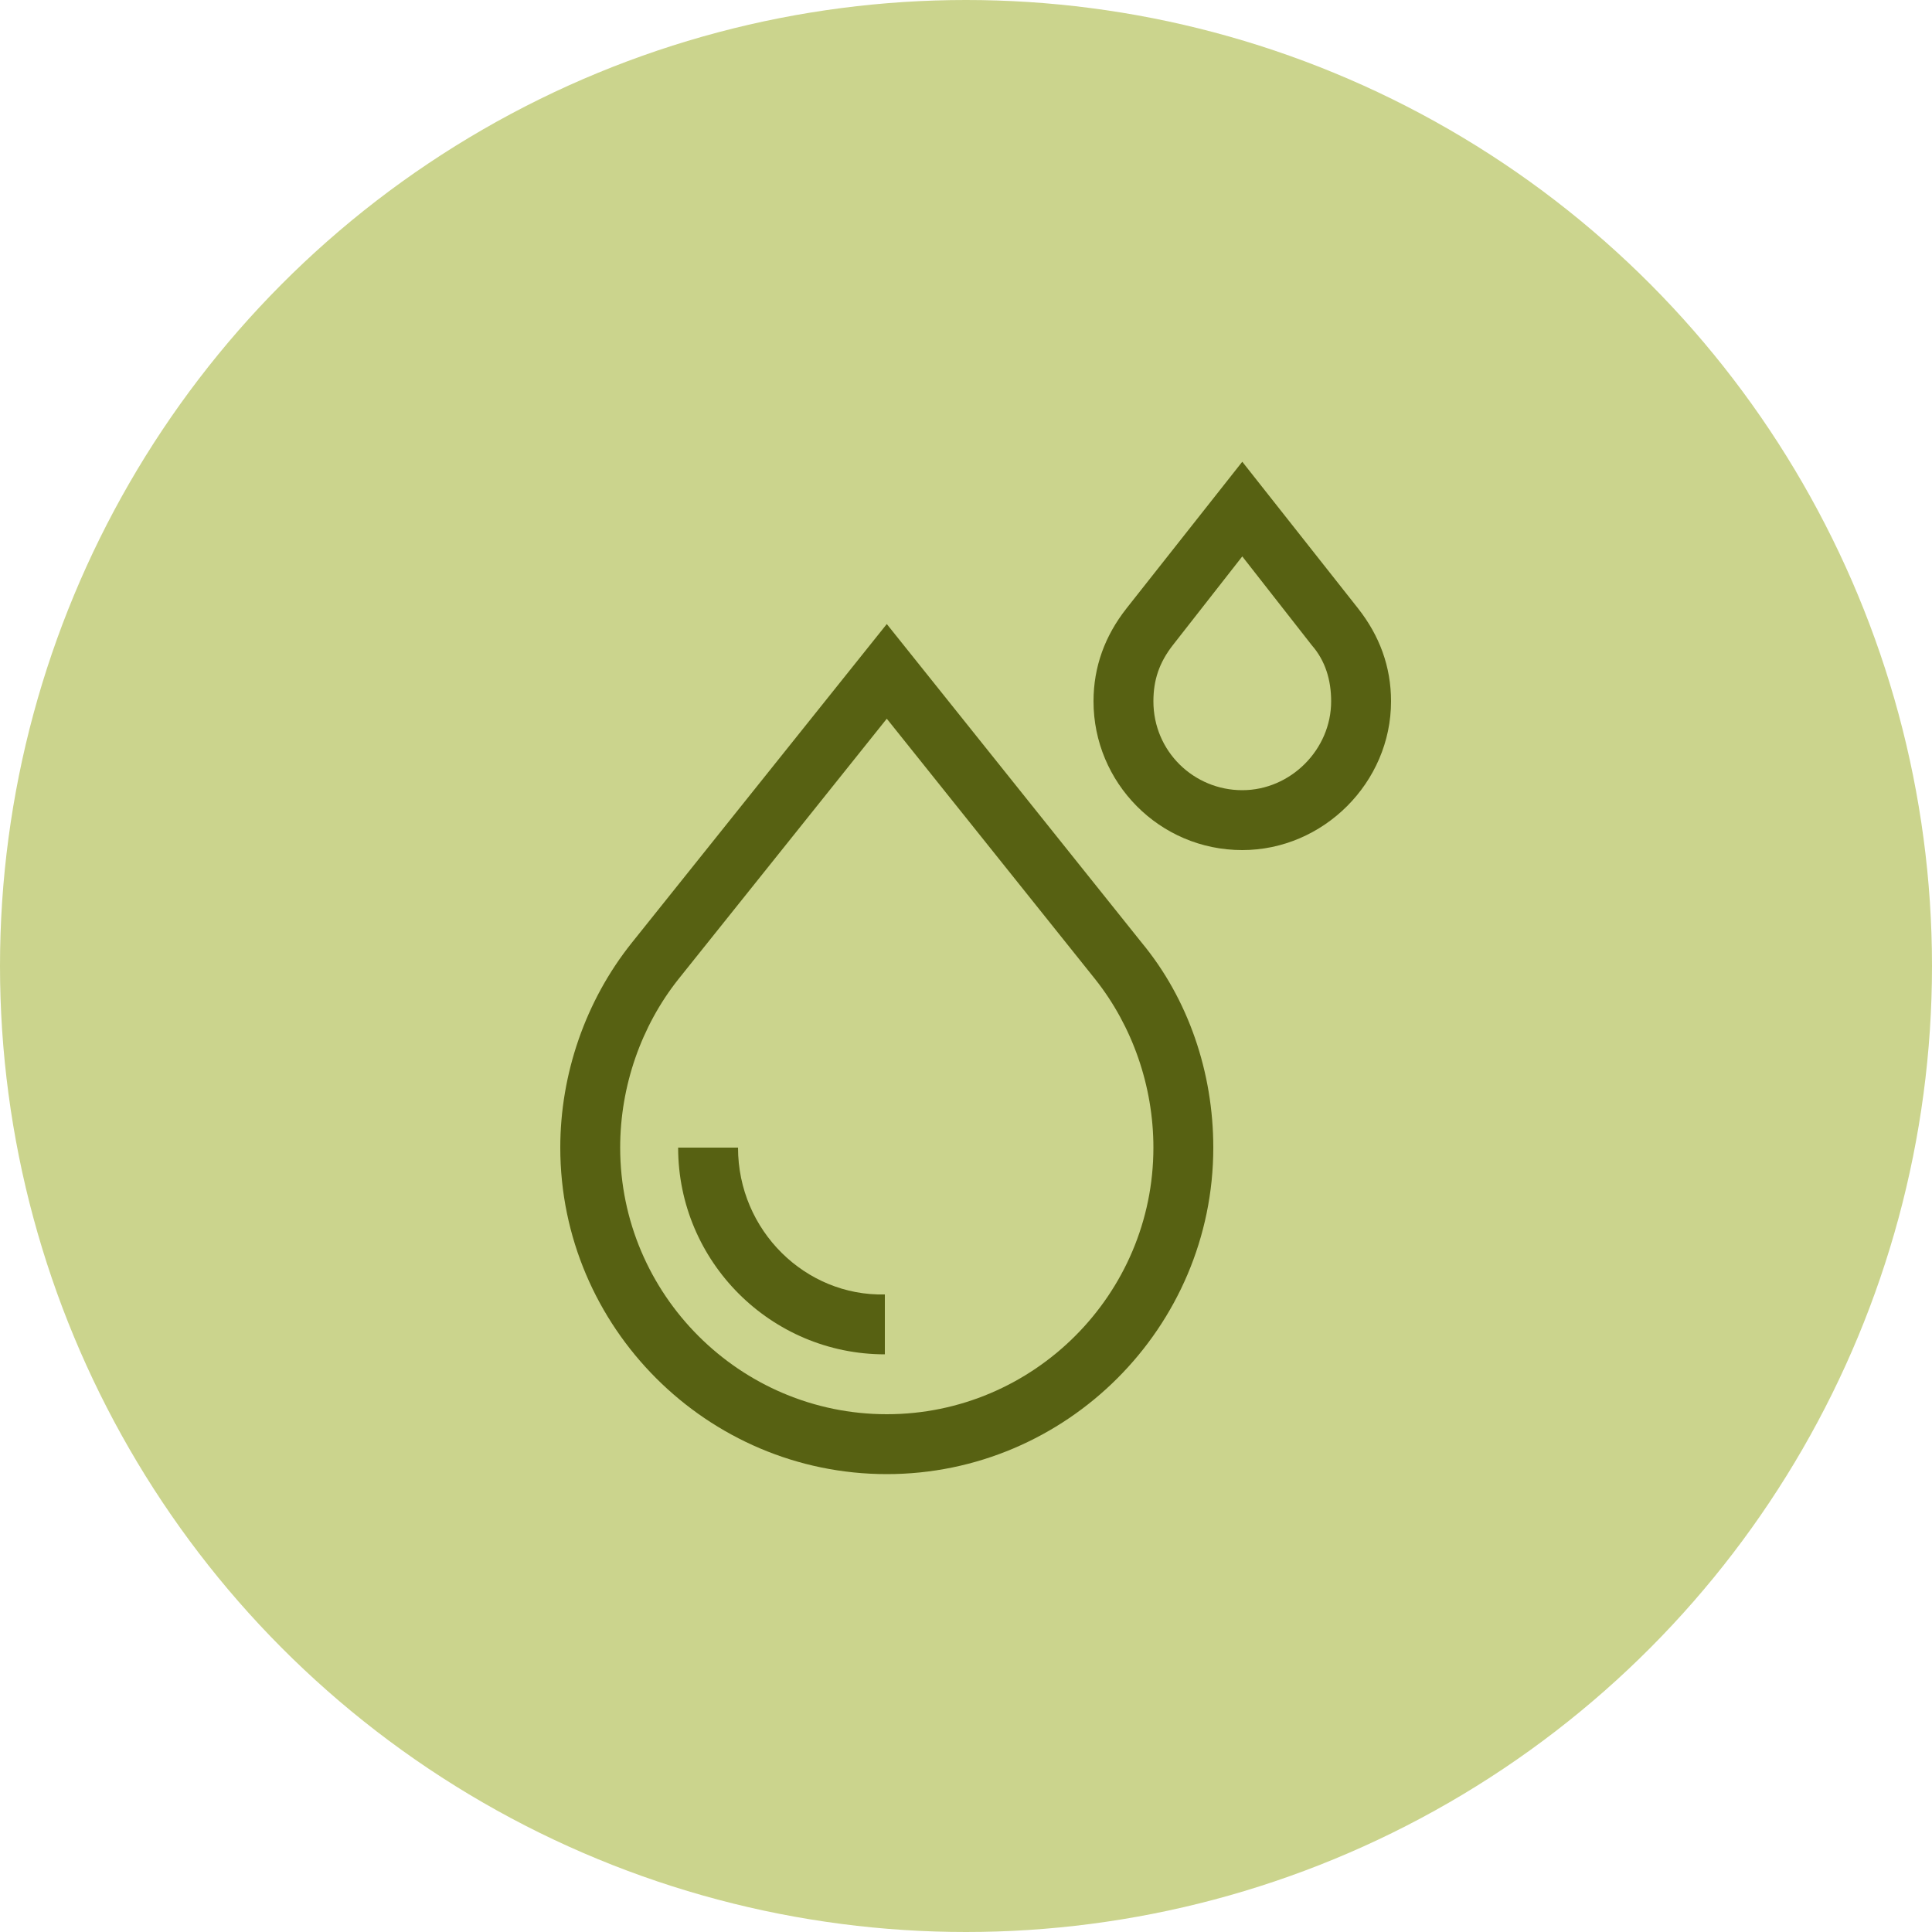 <svg xmlns="http://www.w3.org/2000/svg" xmlns:xlink="http://www.w3.org/1999/xlink" id="Layer_1" x="0px" y="0px" viewBox="0 0 100 100" style="enable-background:new 0 0 100 100;" xml:space="preserve"><style type="text/css">	.st0{fill:#CBD48D;}	.st1{clip-path:url(#SVGID_00000142159712604469920780000000140887715389459357_);}	.st2{fill:#576112;}</style><circle class="st0" cx="50" cy="50" r="50"></circle><g>	<defs>		<rect id="SVGID_1_" x="24.3" y="23.9" width="52.4" height="52.4"></rect>	</defs>	<clipPath id="SVGID_00000081618171756411383400000008417691112619235458_">		<use xlink:href="#SVGID_1_" style="overflow:visible;"></use>	</clipPath>	<g style="clip-path:url(#SVGID_00000081618171756411383400000008417691112619235458_);">		<path class="st2" d="M32.7,48.8c-2.4,3-3.7,6.8-3.7,10.6c0,9.3,7.6,16.9,16.9,16.9s16.9-7.6,16.9-16.9c0-3.9-1.3-7.7-3.7-10.6   L45.9,32.3L32.7,48.8z M59.7,59.4c0,7.6-6.2,13.8-13.8,13.8S32.1,67,32.1,59.4c0-3.2,1.1-6.3,3-8.7l10.8-13.5l10.8,13.5   C58.6,53.1,59.7,56.2,59.7,59.4z"></path>		<path class="st2" d="M38.2,59.4h-3.1c0,5.9,4.8,10.7,10.7,10.7v-3.1C41.7,67.1,38.2,63.7,38.2,59.4z"></path>		<path class="st2" d="M72,36.3c0-1.8-0.6-3.4-1.7-4.8l-6-7.6l-6,7.6c-1.1,1.4-1.7,3-1.7,4.8c0,4.2,3.4,7.7,7.7,7.7   C68.5,44,72,40.5,72,36.3z M59.7,36.3c0-1.1,0.3-2,1-2.9l3.6-4.6l3.6,4.6c0.7,0.8,1,1.8,1,2.9c0,2.5-2.1,4.6-4.6,4.6   C61.8,40.9,59.7,38.9,59.7,36.3z"></path>	</g></g></svg>